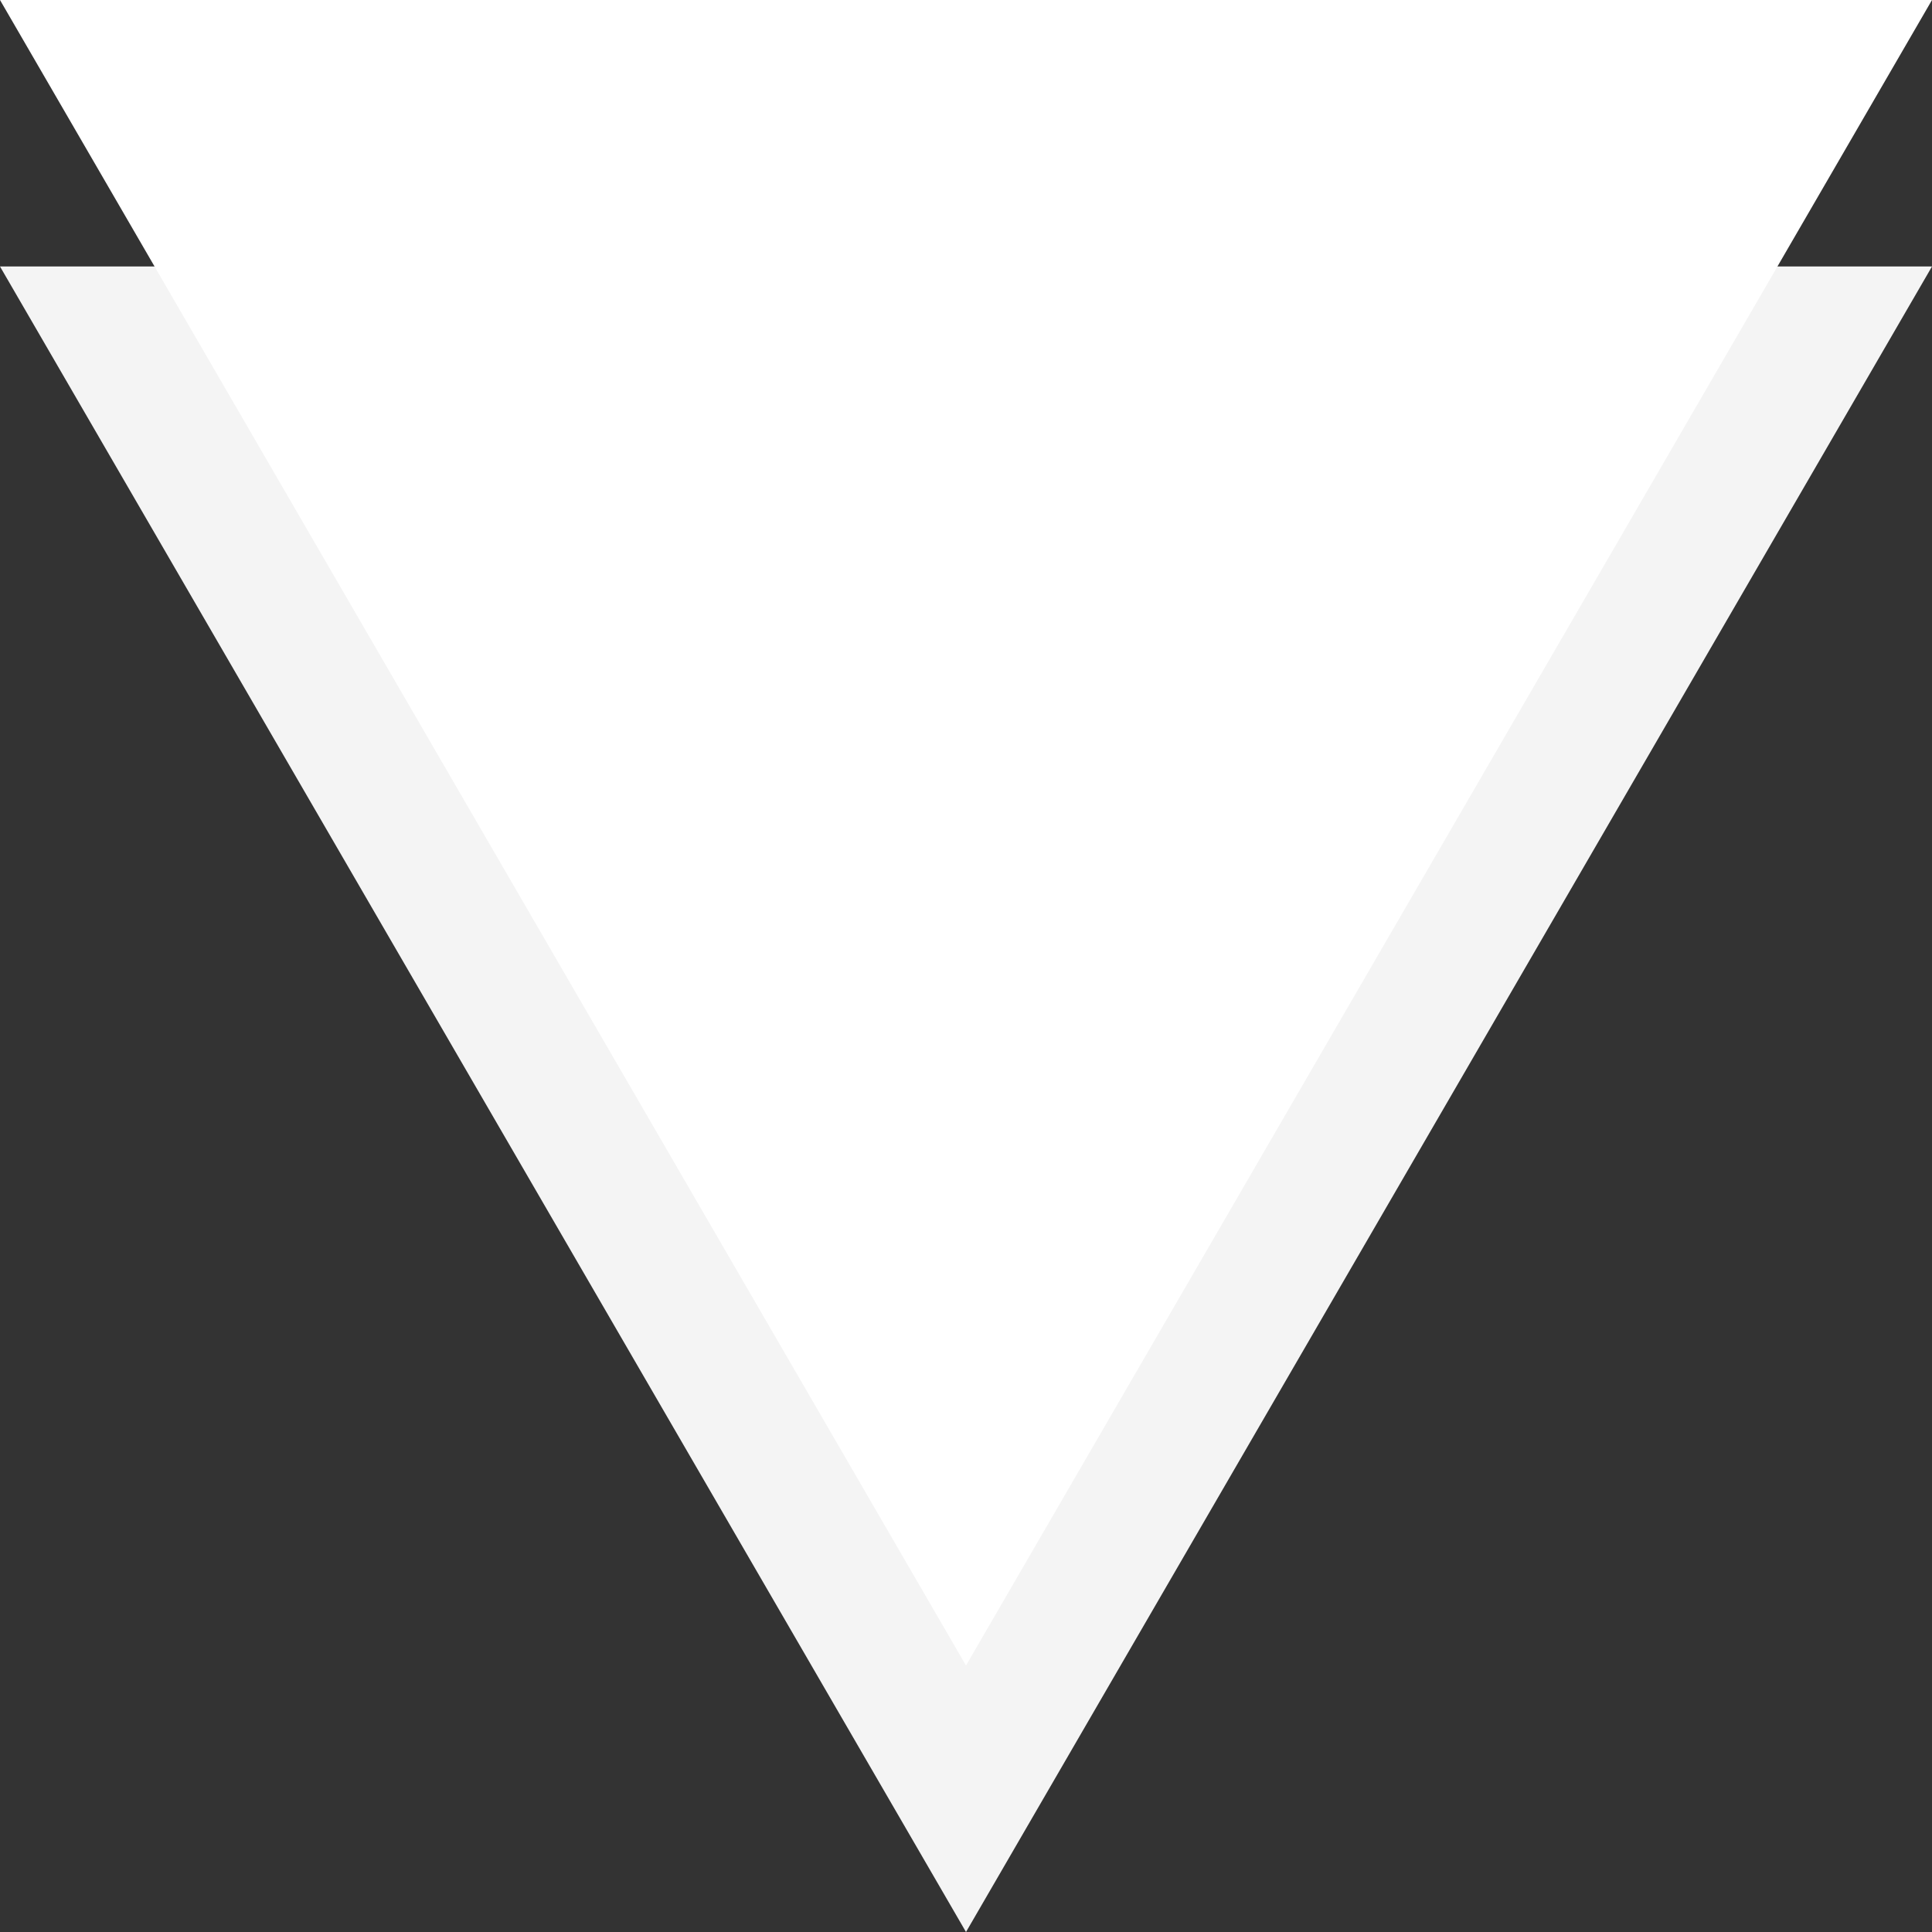 <svg xmlns="http://www.w3.org/2000/svg" width="29" height="29" viewBox="0 0 29 29"><rect x="0" y="0" width="29" height="29" fill="#333333" stroke="none"/><g id="icon-fukidashi-wh" transform="translate(2694 -8272)"><path id="icon-fukidashi-wh-2" data-name="icon-fukidashi-wh" d="M14.5,0,29,25H0Z" transform="translate(-2665 8301) rotate(180)" fill="#f4f4f4"></path><path id="icon-fukidashi-wh-3" data-name="icon-fukidashi-wh" d="M14.5,0,29,25H0Z" transform="translate(-2665 8297) rotate(180)" fill="#fff"></path></g></svg>